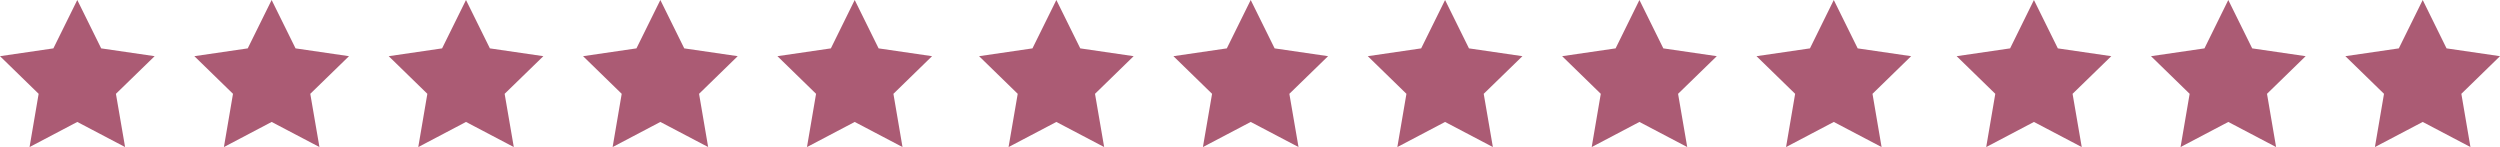 <?xml version="1.0" encoding="UTF-8"?> <svg xmlns="http://www.w3.org/2000/svg" id="Слой_1" data-name="Слой 1" viewBox="0 0 349.36 20.55"> <defs> <style>.cls-1{fill:#ab5b74;}</style> </defs> <title>звёзды договор-23</title> <polygon class="cls-1" points="92.28 0 95.62 6.76 103.09 7.85 97.69 13.11 98.96 20.55 92.28 17.04 85.61 20.55 86.88 13.11 81.48 7.85 88.94 6.76 92.28 0"></polygon> <polygon class="cls-1" points="119.44 0 122.78 6.76 130.25 7.85 124.85 13.11 126.12 20.55 119.44 17.04 112.77 20.55 114.04 13.11 108.64 7.85 116.11 6.76 119.44 0"></polygon> <polygon class="cls-1" points="37.96 0 41.3 6.76 48.77 7.85 43.36 13.11 44.64 20.55 37.96 17.04 31.29 20.55 32.56 13.11 27.16 7.85 34.62 6.76 37.96 0"></polygon> <polygon class="cls-1" points="65.12 0 68.46 6.76 75.93 7.85 70.52 13.11 71.8 20.55 65.12 17.04 58.45 20.55 59.72 13.11 54.32 7.85 61.78 6.76 65.12 0"></polygon> <polygon class="cls-1" points="10.8 0 14.14 6.76 21.61 7.85 16.2 13.11 17.48 20.55 10.8 17.04 4.13 20.55 5.4 13.11 0 7.85 7.46 6.76 10.8 0"></polygon> <polygon class="cls-1" points="229.1 0 232.44 6.76 239.91 7.85 234.5 13.11 235.78 20.55 229.1 17.04 222.43 20.55 223.7 13.11 218.3 7.85 225.77 6.76 229.1 0"></polygon> <polygon class="cls-1" points="256.26 0 259.6 6.76 267.07 7.85 261.67 13.11 262.94 20.55 256.26 17.04 249.59 20.55 250.86 13.11 245.46 7.85 252.93 6.76 256.26 0"></polygon> <polygon class="cls-1" points="174.78 0 178.12 6.76 185.59 7.85 180.18 13.11 181.46 20.55 174.78 17.04 168.1 20.55 169.38 13.11 163.98 7.85 171.44 6.76 174.78 0"></polygon> <polygon class="cls-1" points="201.94 0 205.28 6.76 212.75 7.85 207.34 13.11 208.62 20.55 201.94 17.04 195.27 20.55 196.54 13.11 191.14 7.85 198.6 6.76 201.94 0"></polygon> <polygon class="cls-1" points="147.62 0 150.96 6.76 158.42 7.85 153.02 13.11 154.3 20.55 147.62 17.04 140.94 20.55 142.22 13.11 136.82 7.85 144.28 6.76 147.62 0"></polygon> <polygon class="cls-1" points="311.39 0 314.73 6.76 322.2 7.85 316.8 13.11 318.07 20.55 311.39 17.04 304.72 20.55 305.99 13.11 300.59 7.85 308.06 6.76 311.39 0"></polygon> <polygon class="cls-1" points="338.56 0 341.89 6.76 349.36 7.85 343.96 13.11 345.23 20.55 338.56 17.04 331.88 20.55 333.15 13.11 327.75 7.85 335.22 6.76 338.56 0"></polygon> <polygon class="cls-1" points="284.23 0 287.57 6.76 295.04 7.85 289.63 13.11 290.91 20.55 284.23 17.04 277.56 20.55 278.83 13.11 273.43 7.85 280.9 6.76 284.23 0"></polygon> </svg> 